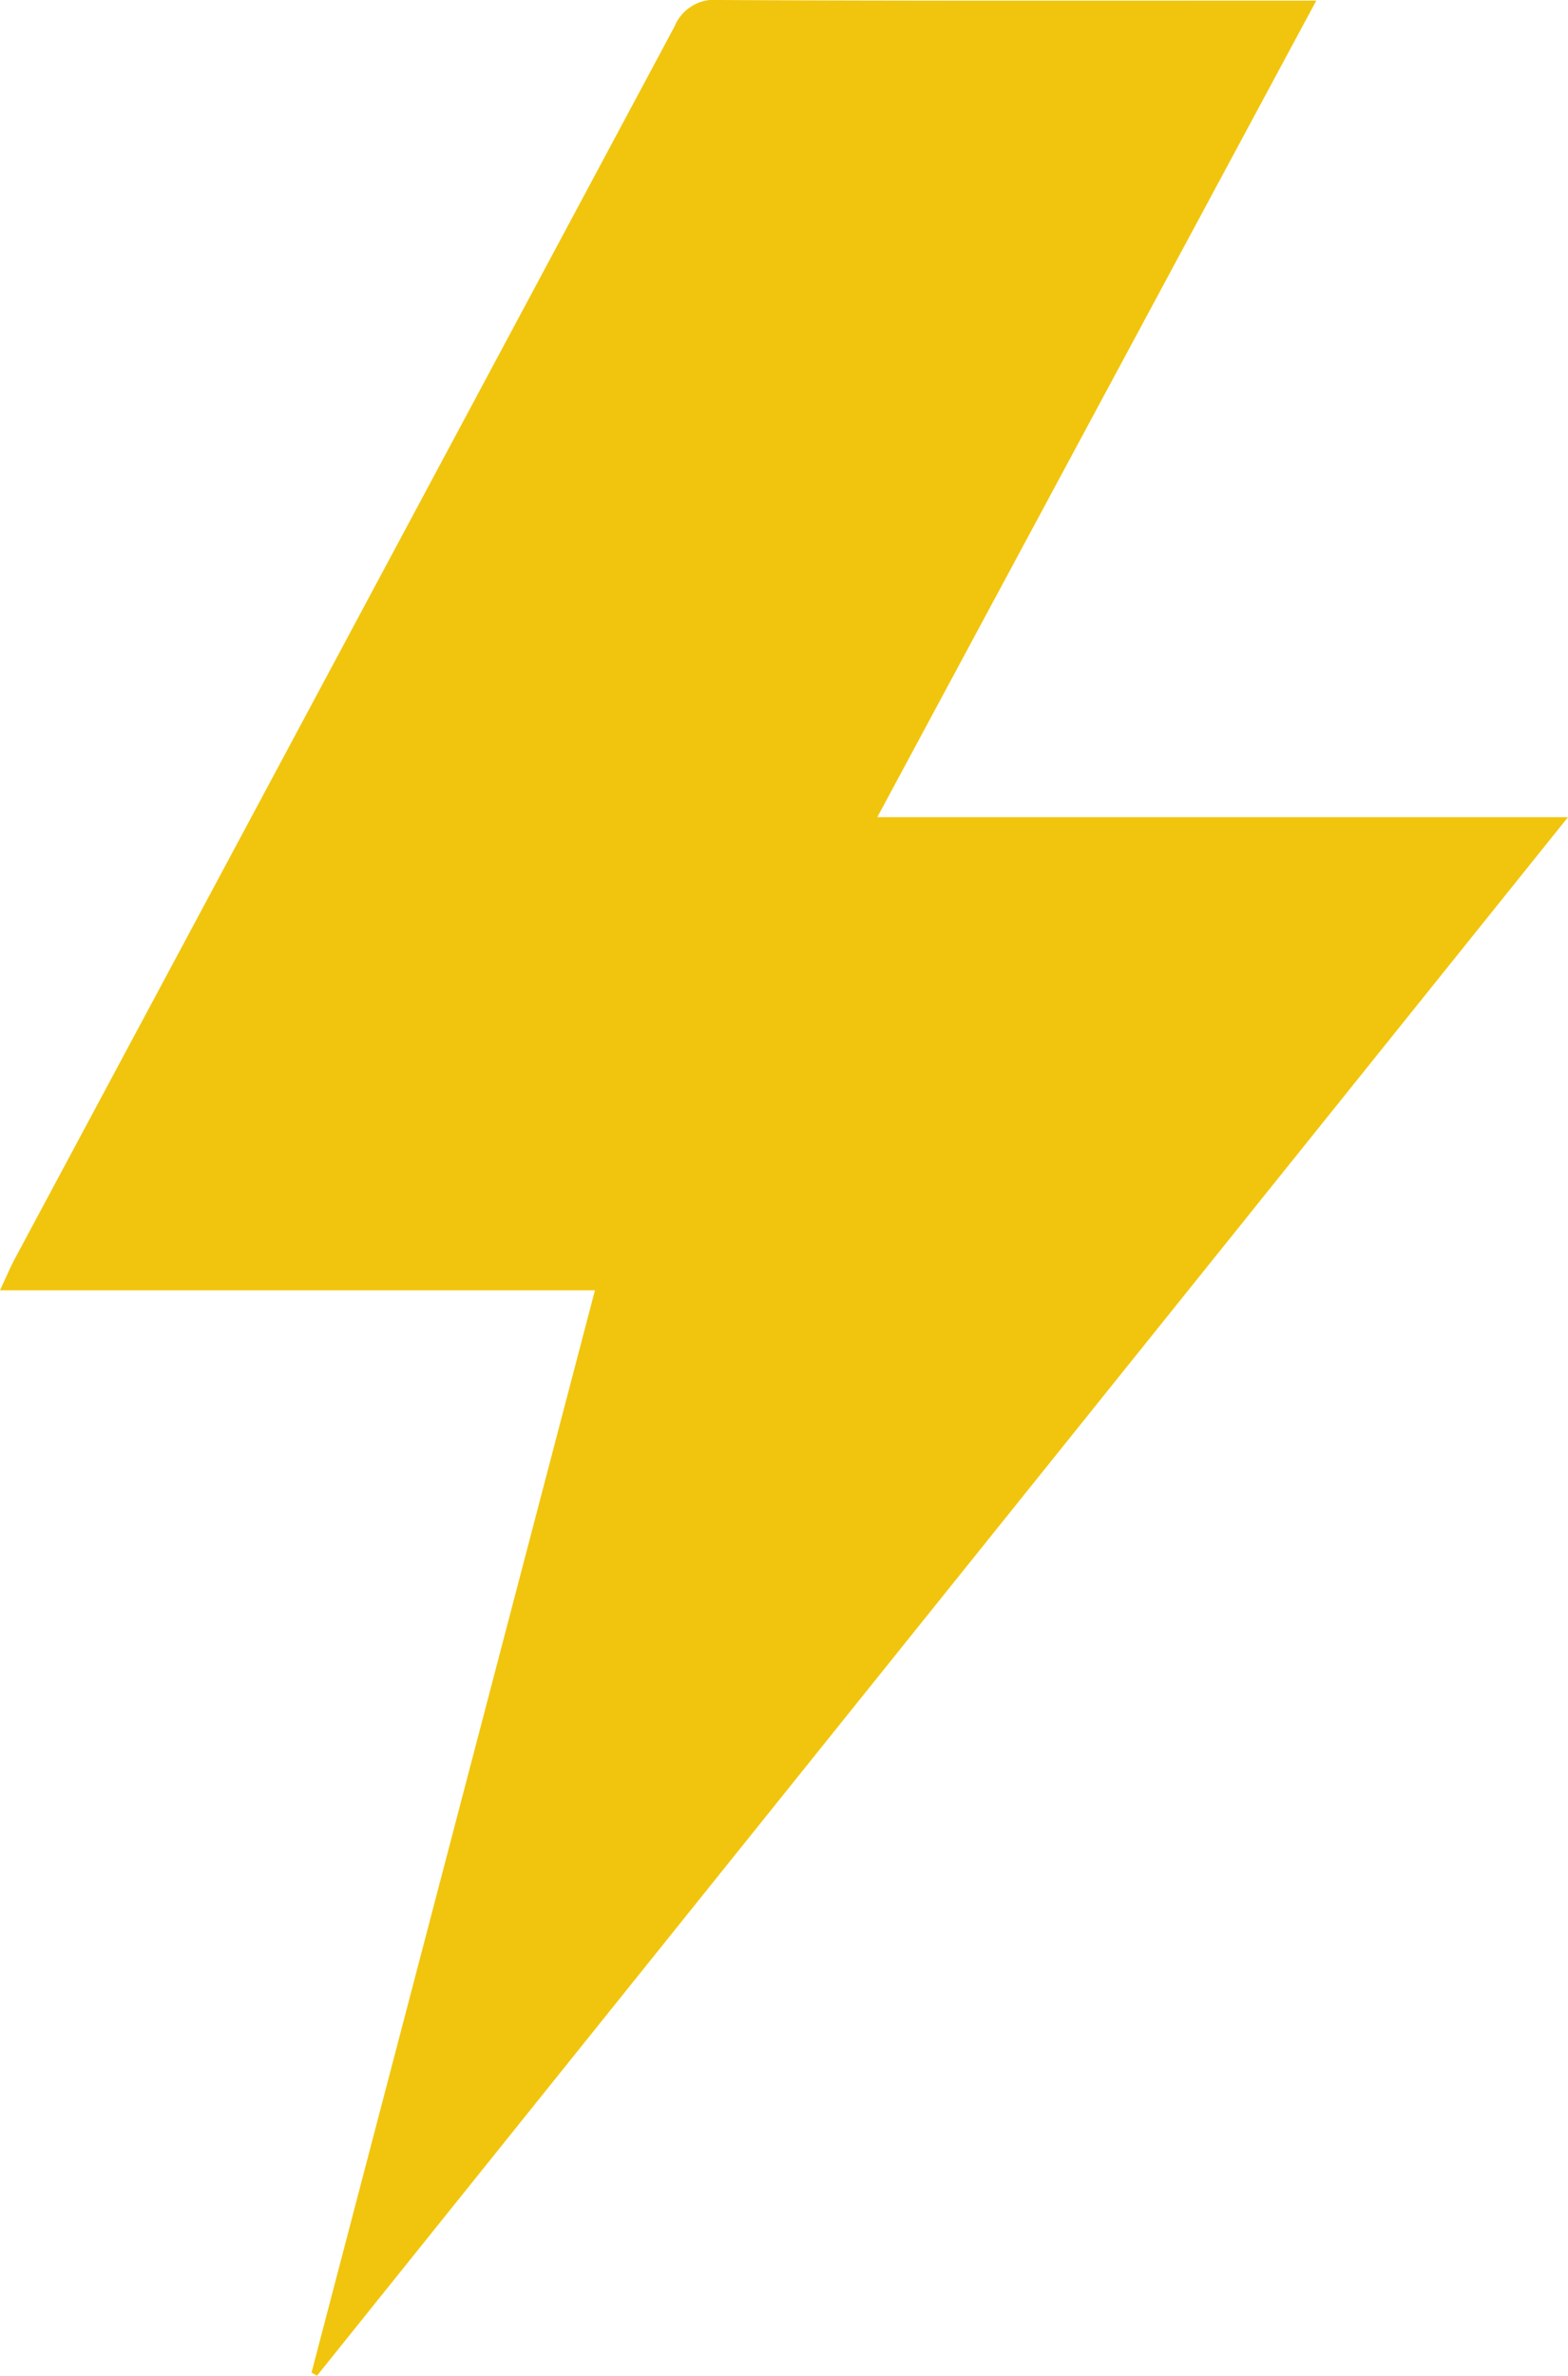 <svg xmlns="http://www.w3.org/2000/svg" width="33.966" height="51.434" viewBox="0 0 33.966 51.434"><g id="Group_301" data-name="Group 301" transform="translate(-161.907 -339.276)"><path id="Path_48" data-name="Path 48" d="M168.655,390.641c2.039-7.782,4.077-15.563,6.14-23.432H161.907c.141-.3.221-.494.319-.678q7.149-13.338,14.291-26.679a.935.935,0,0,1,.969-.576c4.031.022,8.061.013,12.092.014h.842l-9.509,17.677h14.962l-27.1,33.742Z" fill="#f1c50d"/></g></svg>